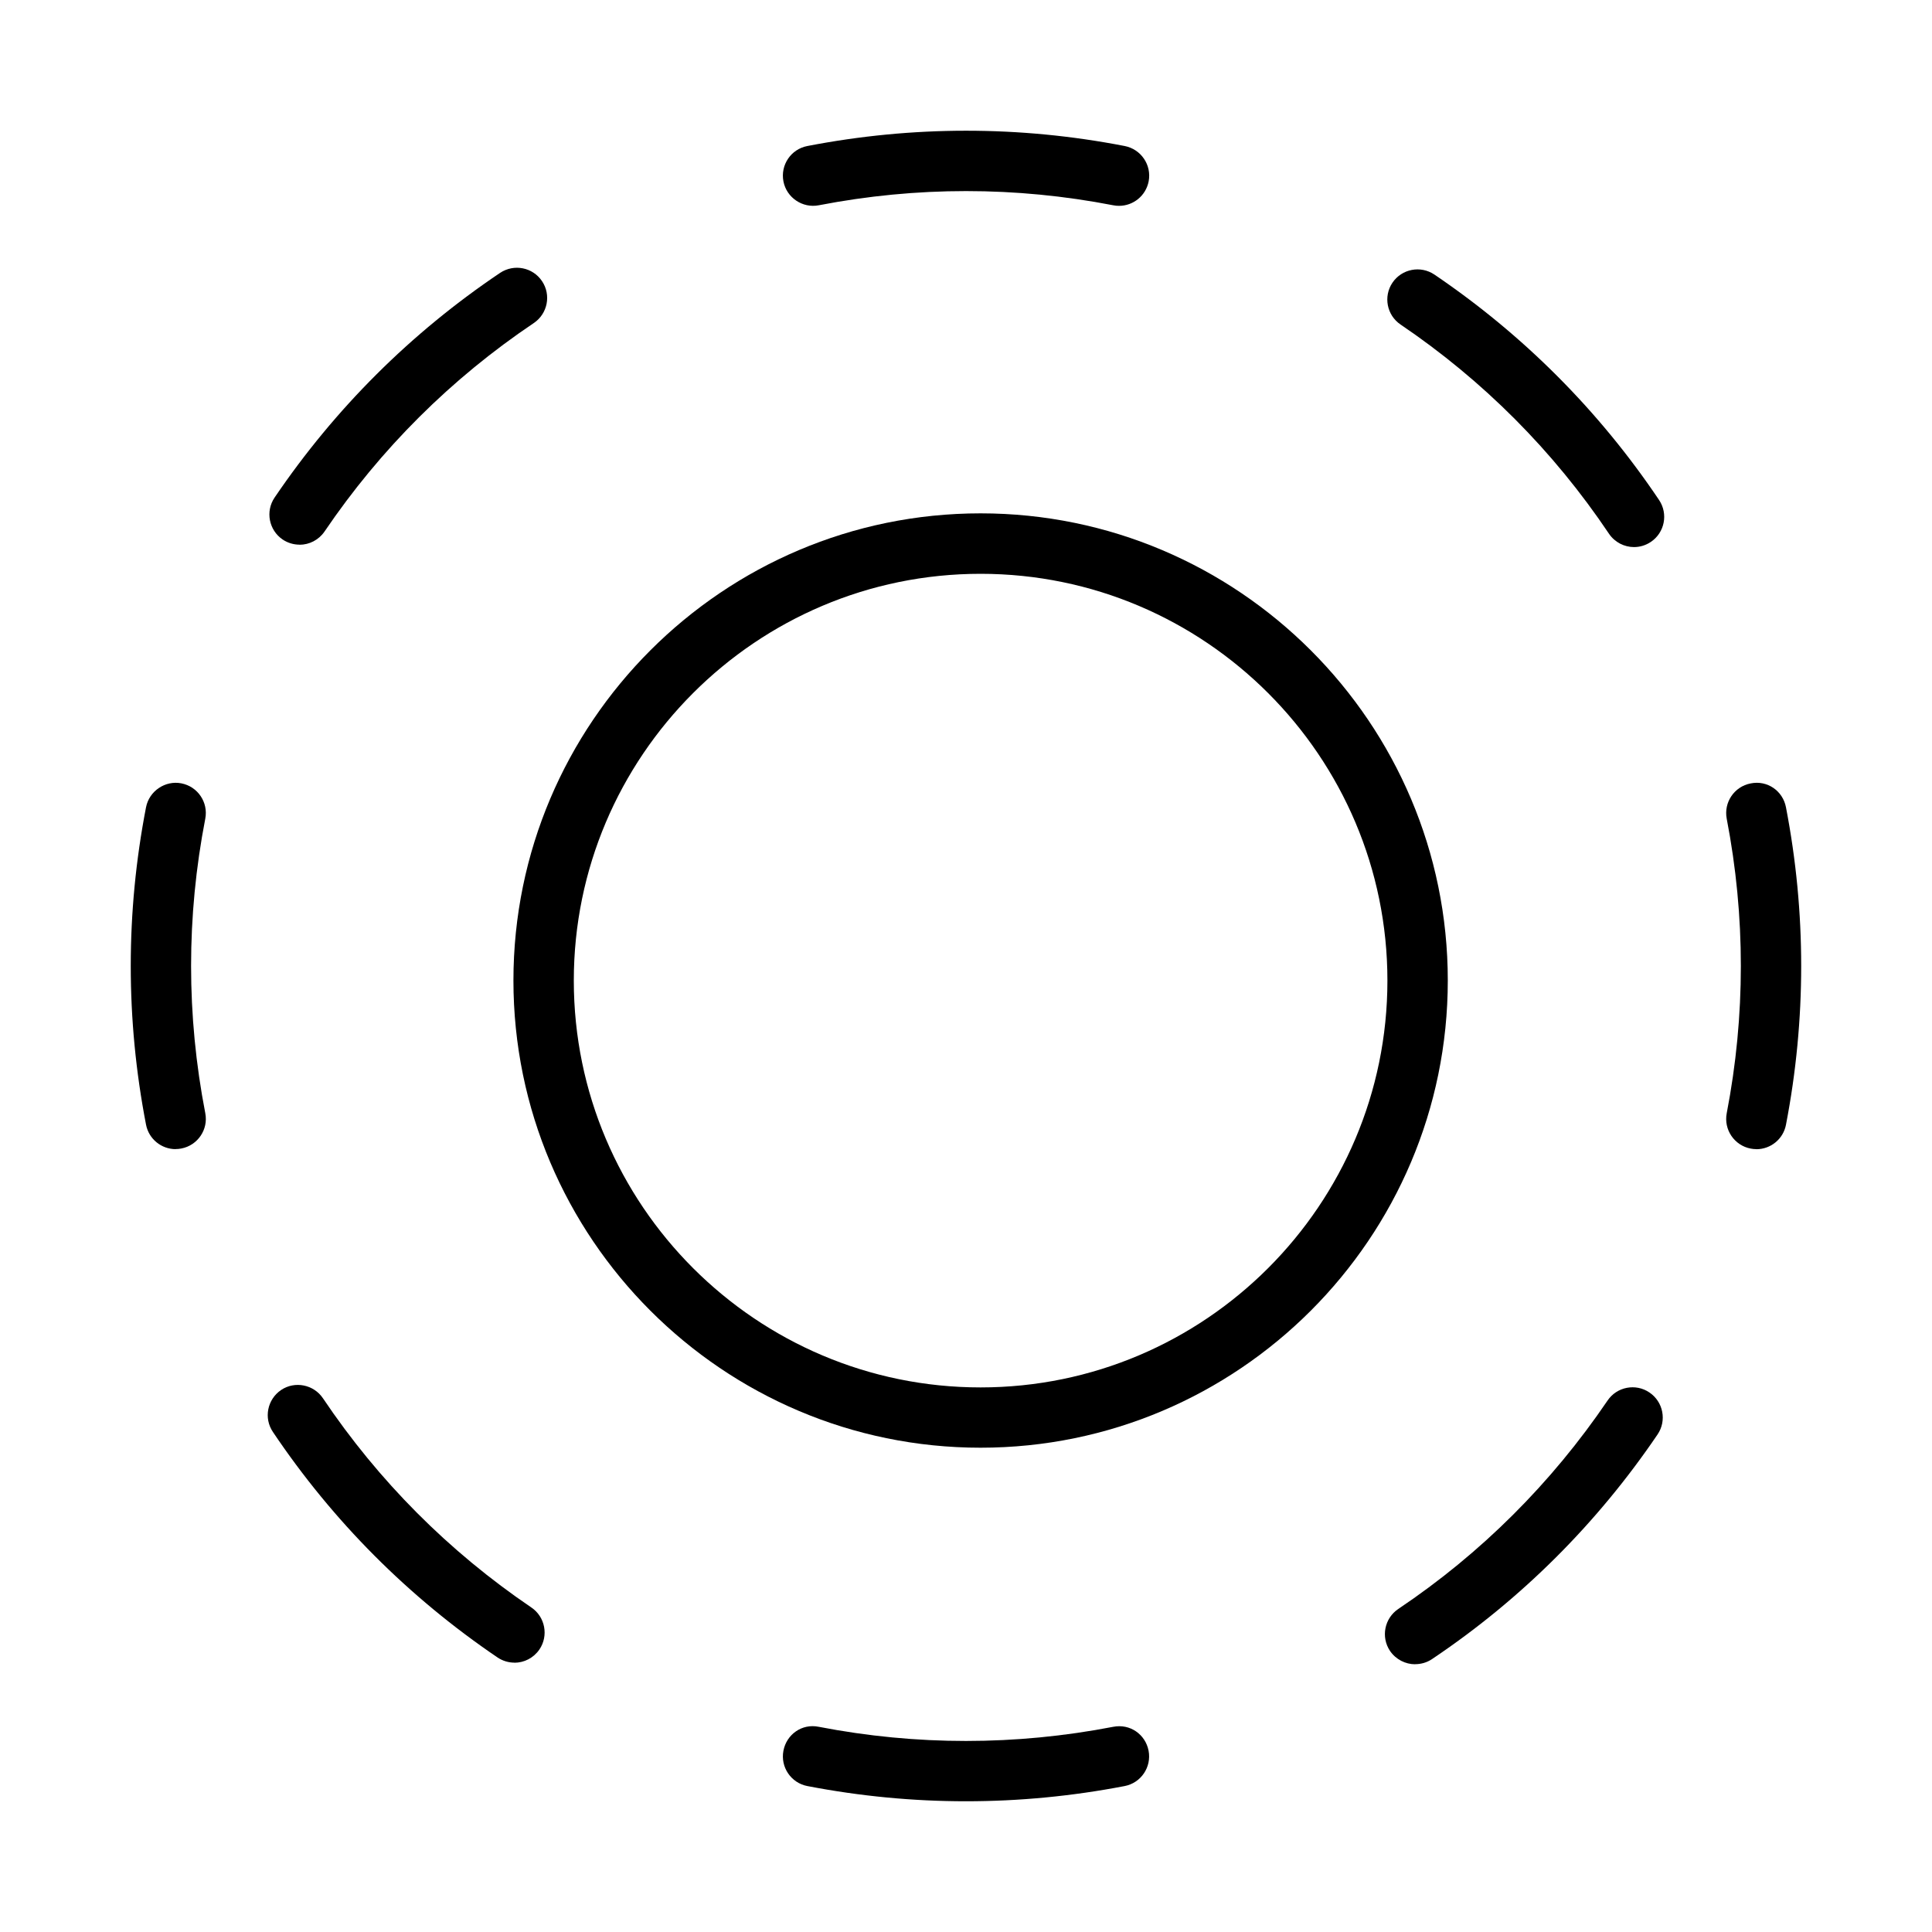 <svg viewBox="0 0 24 24" xmlns="http://www.w3.org/2000/svg"><path d="m13.9 2.557c-.023 0-.047-.002-.071-.007-1.212-.235-2.443-.235-3.658 0-.201.039-.4-.094-.439-.297s.093-.4.297-.439c1.308-.253 2.634-.254 3.943 0 .203.04.336.236.297.439-.035.179-.191.304-.368.304z"/><path d="m12 22.376c-.659 0-1.317-.063-1.971-.189-.203-.039-.336-.236-.297-.439s.23-.34.439-.297c1.214.235 2.446.234 3.658 0 .21-.041.4.095.439.297.039.203-.094.4-.297.439-.654.126-1.313.189-1.972.189z"/><path d="m20.299 6.796c-.12 0-.239-.058-.312-.166-.69-1.028-1.562-1.903-2.588-2.598-.172-.116-.217-.35-.101-.521s.349-.216.521-.1c1.106.75 2.046 1.692 2.791 2.801.115.172.069.405-.103.52-.064.043-.137.064-.209.064z"/><path d="m2.182 14.275c-.176 0-.333-.124-.368-.304-.253-1.309-.253-2.635 0-3.943.04-.204.241-.336.439-.297.204.04.336.236.297.439-.235 1.213-.235 2.444 0 3.658.04.203-.094.4-.297.439-.024.005-.048.007-.072.007z"/><path d="m17.579 20.674c-.12 0-.239-.059-.312-.166-.115-.172-.069-.405.103-.521 1.028-.69 1.902-1.562 2.599-2.588.116-.173.351-.217.521-.101.172.116.217.35.101.521-.751 1.107-1.693 2.047-2.802 2.791-.064.043-.137.063-.209.063z"/><path d="m21.818 14.275c-.023 0-.047-.002-.071-.007-.203-.039-.336-.236-.297-.439.234-1.214.234-2.444 0-3.658-.039-.204.094-.4.297-.439.208-.043.401.094.439.297.252 1.308.252 2.634 0 3.943-.034.179-.191.304-.368.304z"/><path d="m3.721 6.766c-.072 0-.146-.021-.21-.064-.171-.116-.216-.35-.1-.521.75-1.106 1.692-2.045 2.801-2.791.174-.116.406-.069.521.102.116.172.07.405-.102.521-1.029.692-1.903 1.563-2.599 2.589-.073.107-.191.165-.311.165z"/><path d="m6.391 20.654c-.072 0-.146-.021-.21-.064-1.107-.751-2.046-1.693-2.791-2.802-.116-.172-.07-.404.102-.521.171-.115.405-.068.52.103.691 1.028 1.562 1.902 2.589 2.599.171.116.216.35.1.521-.073.107-.191.165-.311.165z"/><path d="m12.181 17.984c-3.2 0-5.803-2.604-5.803-5.804 0-3.2 2.603-5.803 5.803-5.803 3.2 0 5.804 2.603 5.804 5.803 0 3.2-2.604 5.804-5.804 5.804zm0-10.856c-2.786 0-5.053 2.267-5.053 5.053 0 2.787 2.267 5.054 5.053 5.054 2.787 0 5.054-2.267 5.054-5.054 0-2.786-2.267-5.053-5.054-5.053z"/></svg>
